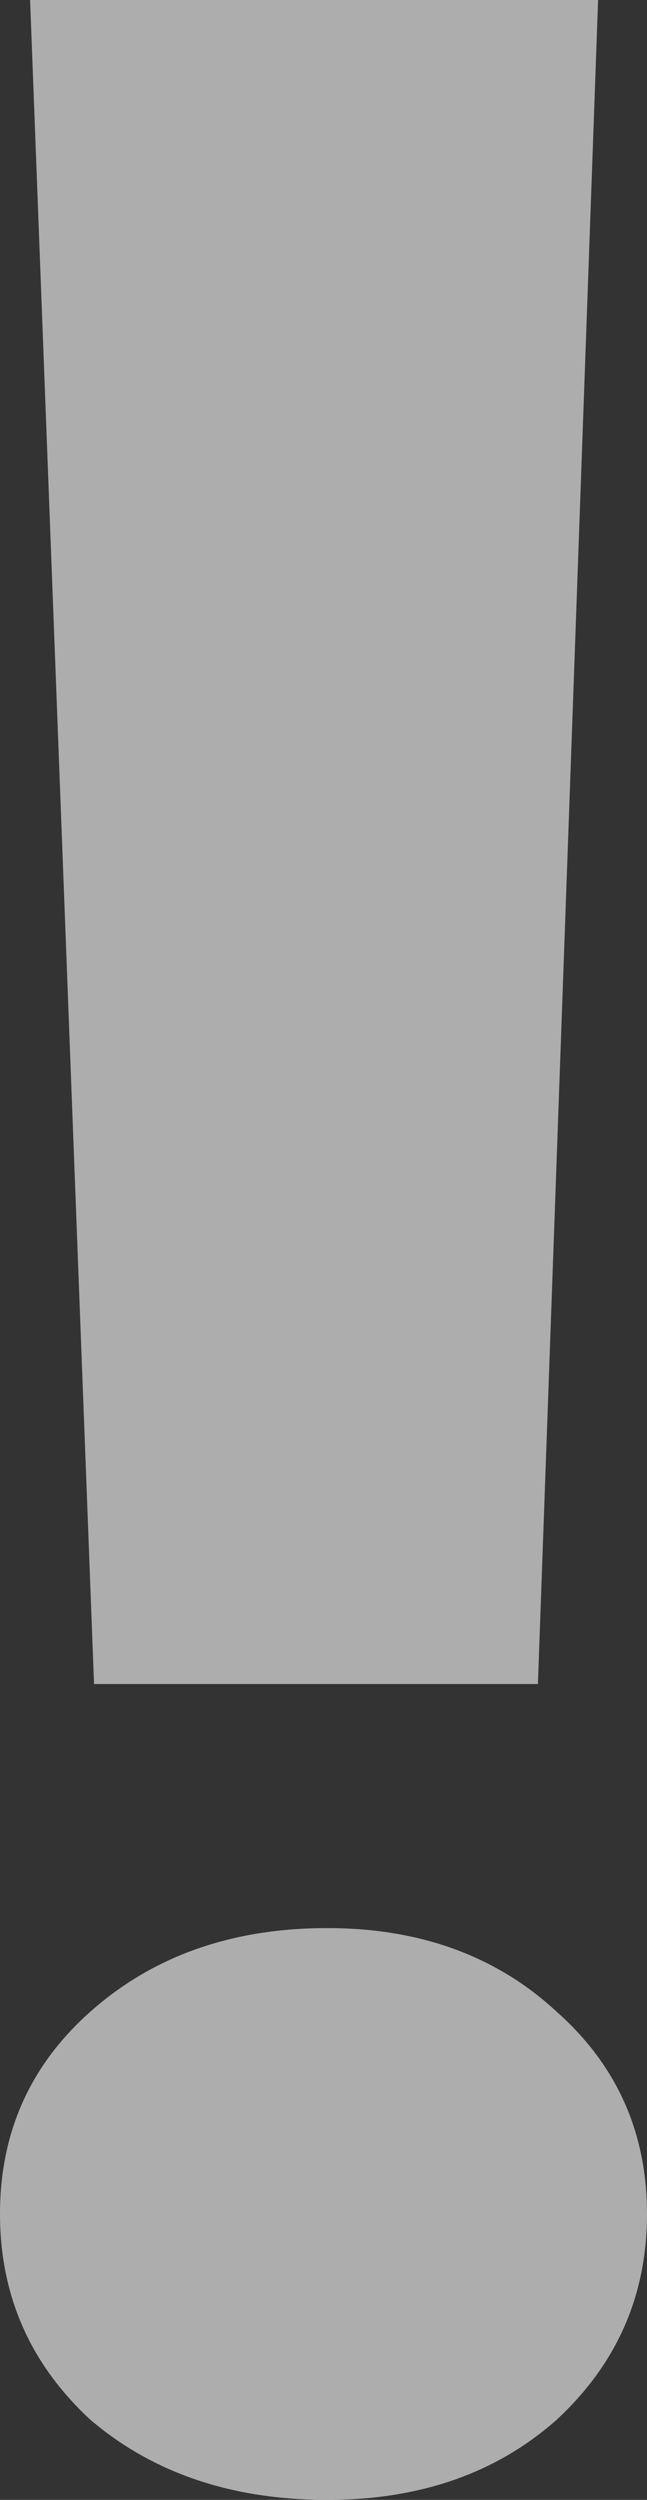 <svg xmlns="http://www.w3.org/2000/svg" width="73" height="282" viewBox="0 0 73 282" fill="none">
    <rect x="0" y="0" width="73" height="282" fill="#333333" stroke="none"/>
    <path d="M67.483 0L60.692 189.967H10.611L3.395 0H67.483ZM36.924 282C26.172 282 17.26 278.985 10.186 272.954C3.395 266.661 0 258.926 0 249.749C0 240.572 3.395 232.968 10.186 226.937C17.26 220.644 26.172 217.498 36.924 217.498C47.393 217.498 56.023 220.644 62.814 226.937C69.605 232.968 73 240.572 73 249.749C73 258.926 69.605 266.661 62.814 272.954C56.023 278.985 47.393 282 36.924 282Z" fill="white" fill-opacity="0.6"/>
</svg>